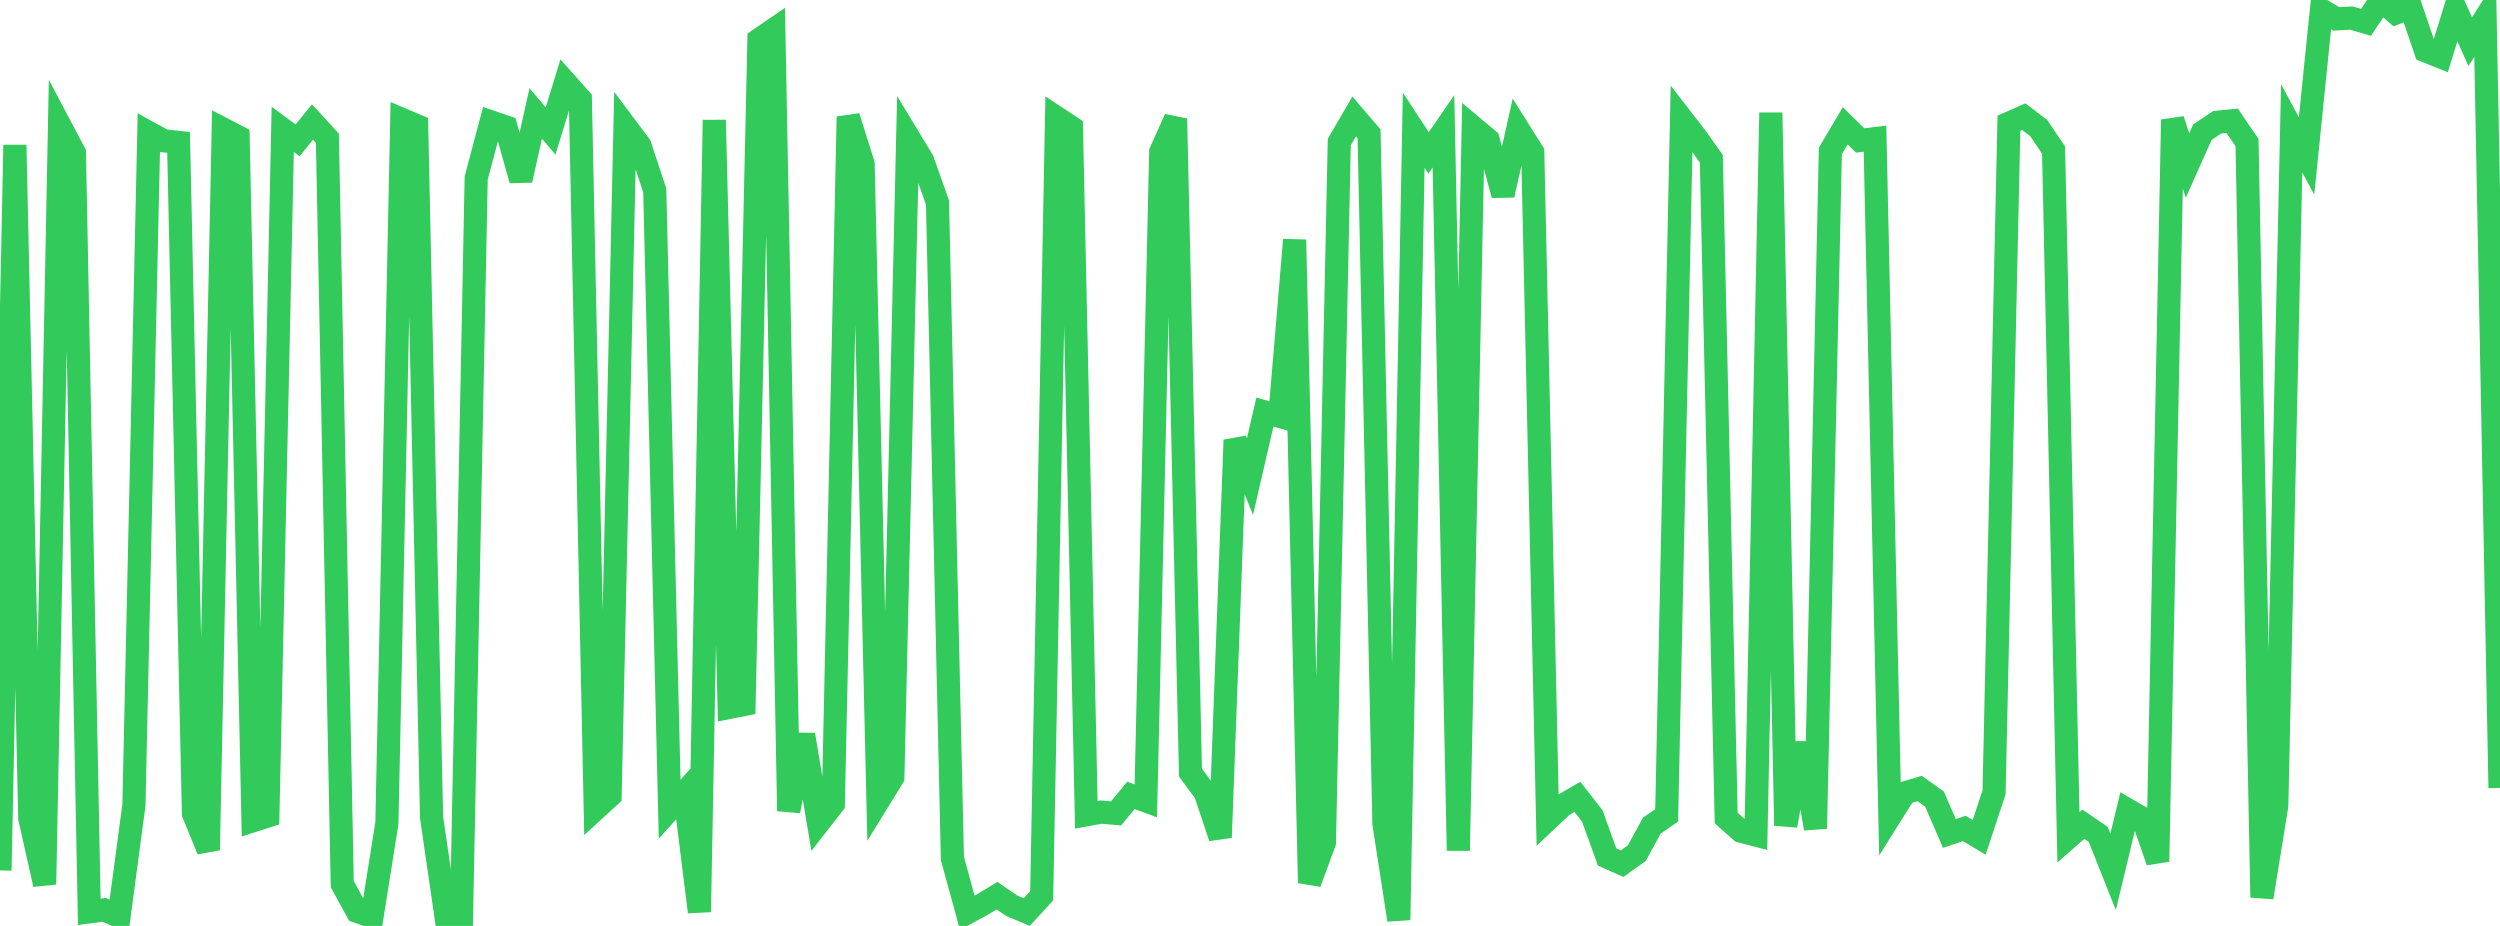 <?xml version="1.0" standalone="no"?>
<!DOCTYPE svg PUBLIC "-//W3C//DTD SVG 1.1//EN" "http://www.w3.org/Graphics/SVG/1.1/DTD/svg11.dtd">

<svg width="135" height="50" viewBox="0 0 135 50" preserveAspectRatio="none" 
  xmlns="http://www.w3.org/2000/svg"
  xmlns:xlink="http://www.w3.org/1999/xlink">


<polyline points="0.0, 47.004 0.804, 7.828 1.607, 44.177 2.411, 47.756 3.214, 6.735 4.018, 8.256 4.821, 49.24 5.625, 49.134 6.429, 49.484 7.232, 43.468 8.036, 7.162 8.839, 7.603 9.643, 7.691 10.446, 43.93 11.25, 45.904 12.054, 6.973 12.857, 7.39 13.661, 44.319 14.464, 44.06 15.268, 6.984 16.071, 7.578 16.875, 6.589 17.679, 7.466 18.482, 47.743 19.286, 49.212 20.089, 49.503 20.893, 44.442 21.696, 6.444 22.5, 6.786 23.304, 44.133 24.107, 49.645 24.911, 50.0 25.714, 9.613 26.518, 6.584 27.321, 6.858 28.125, 9.729 28.929, 6.127 29.732, 7.073 30.536, 4.45 31.339, 5.352 32.143, 43.702 32.946, 42.966 33.75, 6.783 34.554, 7.857 35.357, 10.286 36.161, 43.697 36.964, 42.801 37.768, 49.246 38.571, 6.482 39.375, 38.2 40.179, 38.042 40.982, 2.144 41.786, 1.593 42.589, 43.795 43.393, 39.675 44.196, 44.444 45.0, 43.411 45.804, 6.3 46.607, 8.852 47.411, 43.277 48.214, 41.972 49.018, 7.34 49.821, 8.668 50.625, 10.942 51.429, 46.351 52.232, 49.289 53.036, 48.85 53.839, 48.367 54.643, 48.917 55.446, 49.251 56.25, 48.375 57.054, 6.35 57.857, 6.88 58.661, 44 59.464, 43.854 60.268, 43.923 61.071, 42.952 61.875, 43.248 62.679, 8.197 63.482, 6.41 64.286, 41.72 65.089, 42.815 65.893, 45.224 66.696, 23.76 67.5, 25.738 68.304, 22.251 69.107, 22.483 69.911, 12.948 70.714, 47.676 71.518, 45.494 72.321, 7.671 73.125, 6.288 73.929, 7.225 74.732, 44.482 75.536, 49.676 76.339, 7.034 77.143, 8.258 77.946, 7.089 78.75, 45.935 79.554, 6.876 80.357, 7.55 81.161, 10.532 81.964, 6.941 82.768, 8.221 83.571, 44.254 84.375, 43.498 85.179, 43.03 85.982, 44.058 86.786, 46.28 87.589, 46.639 88.393, 46.065 89.196, 44.583 90.0, 44.032 90.804, 6.401 91.607, 7.44 92.411, 8.575 93.214, 44.176 94.018, 44.885 94.821, 45.094 95.625, 6.085 96.429, 44.581 97.232, 40.13 98.036, 44.742 98.839, 8.151 99.643, 6.792 100.446, 7.586 101.25, 7.487 102.054, 44.099 102.857, 42.82 103.661, 42.579 104.464, 43.151 105.268, 45.01 106.071, 44.736 106.875, 45.217 107.679, 42.786 108.482, 6.656 109.286, 6.3 110.089, 6.912 110.893, 8.103 111.696, 45.218 112.5, 44.509 113.304, 45.057 114.107, 47.08 114.911, 43.742 115.714, 44.209 116.518, 46.523 117.321, 6.465 118.125, 8.938 118.929, 7.138 119.732, 6.601 120.536, 6.52 121.339, 7.698 122.143, 48.461 122.946, 43.499 123.75, 6.929 124.554, 8.424 125.357, 0.539 126.161, 1.021 126.964, 0.975 127.768, 1.207 128.571, 0.0 129.375, 0.703 130.179, 0.386 130.982, 2.746 131.786, 3.067 132.589, 0.455 133.393, 2.252 134.196, 0.988 135.0, 42.548" fill="none" stroke="#32ca5b" stroke-width="1.25"/>

</svg>